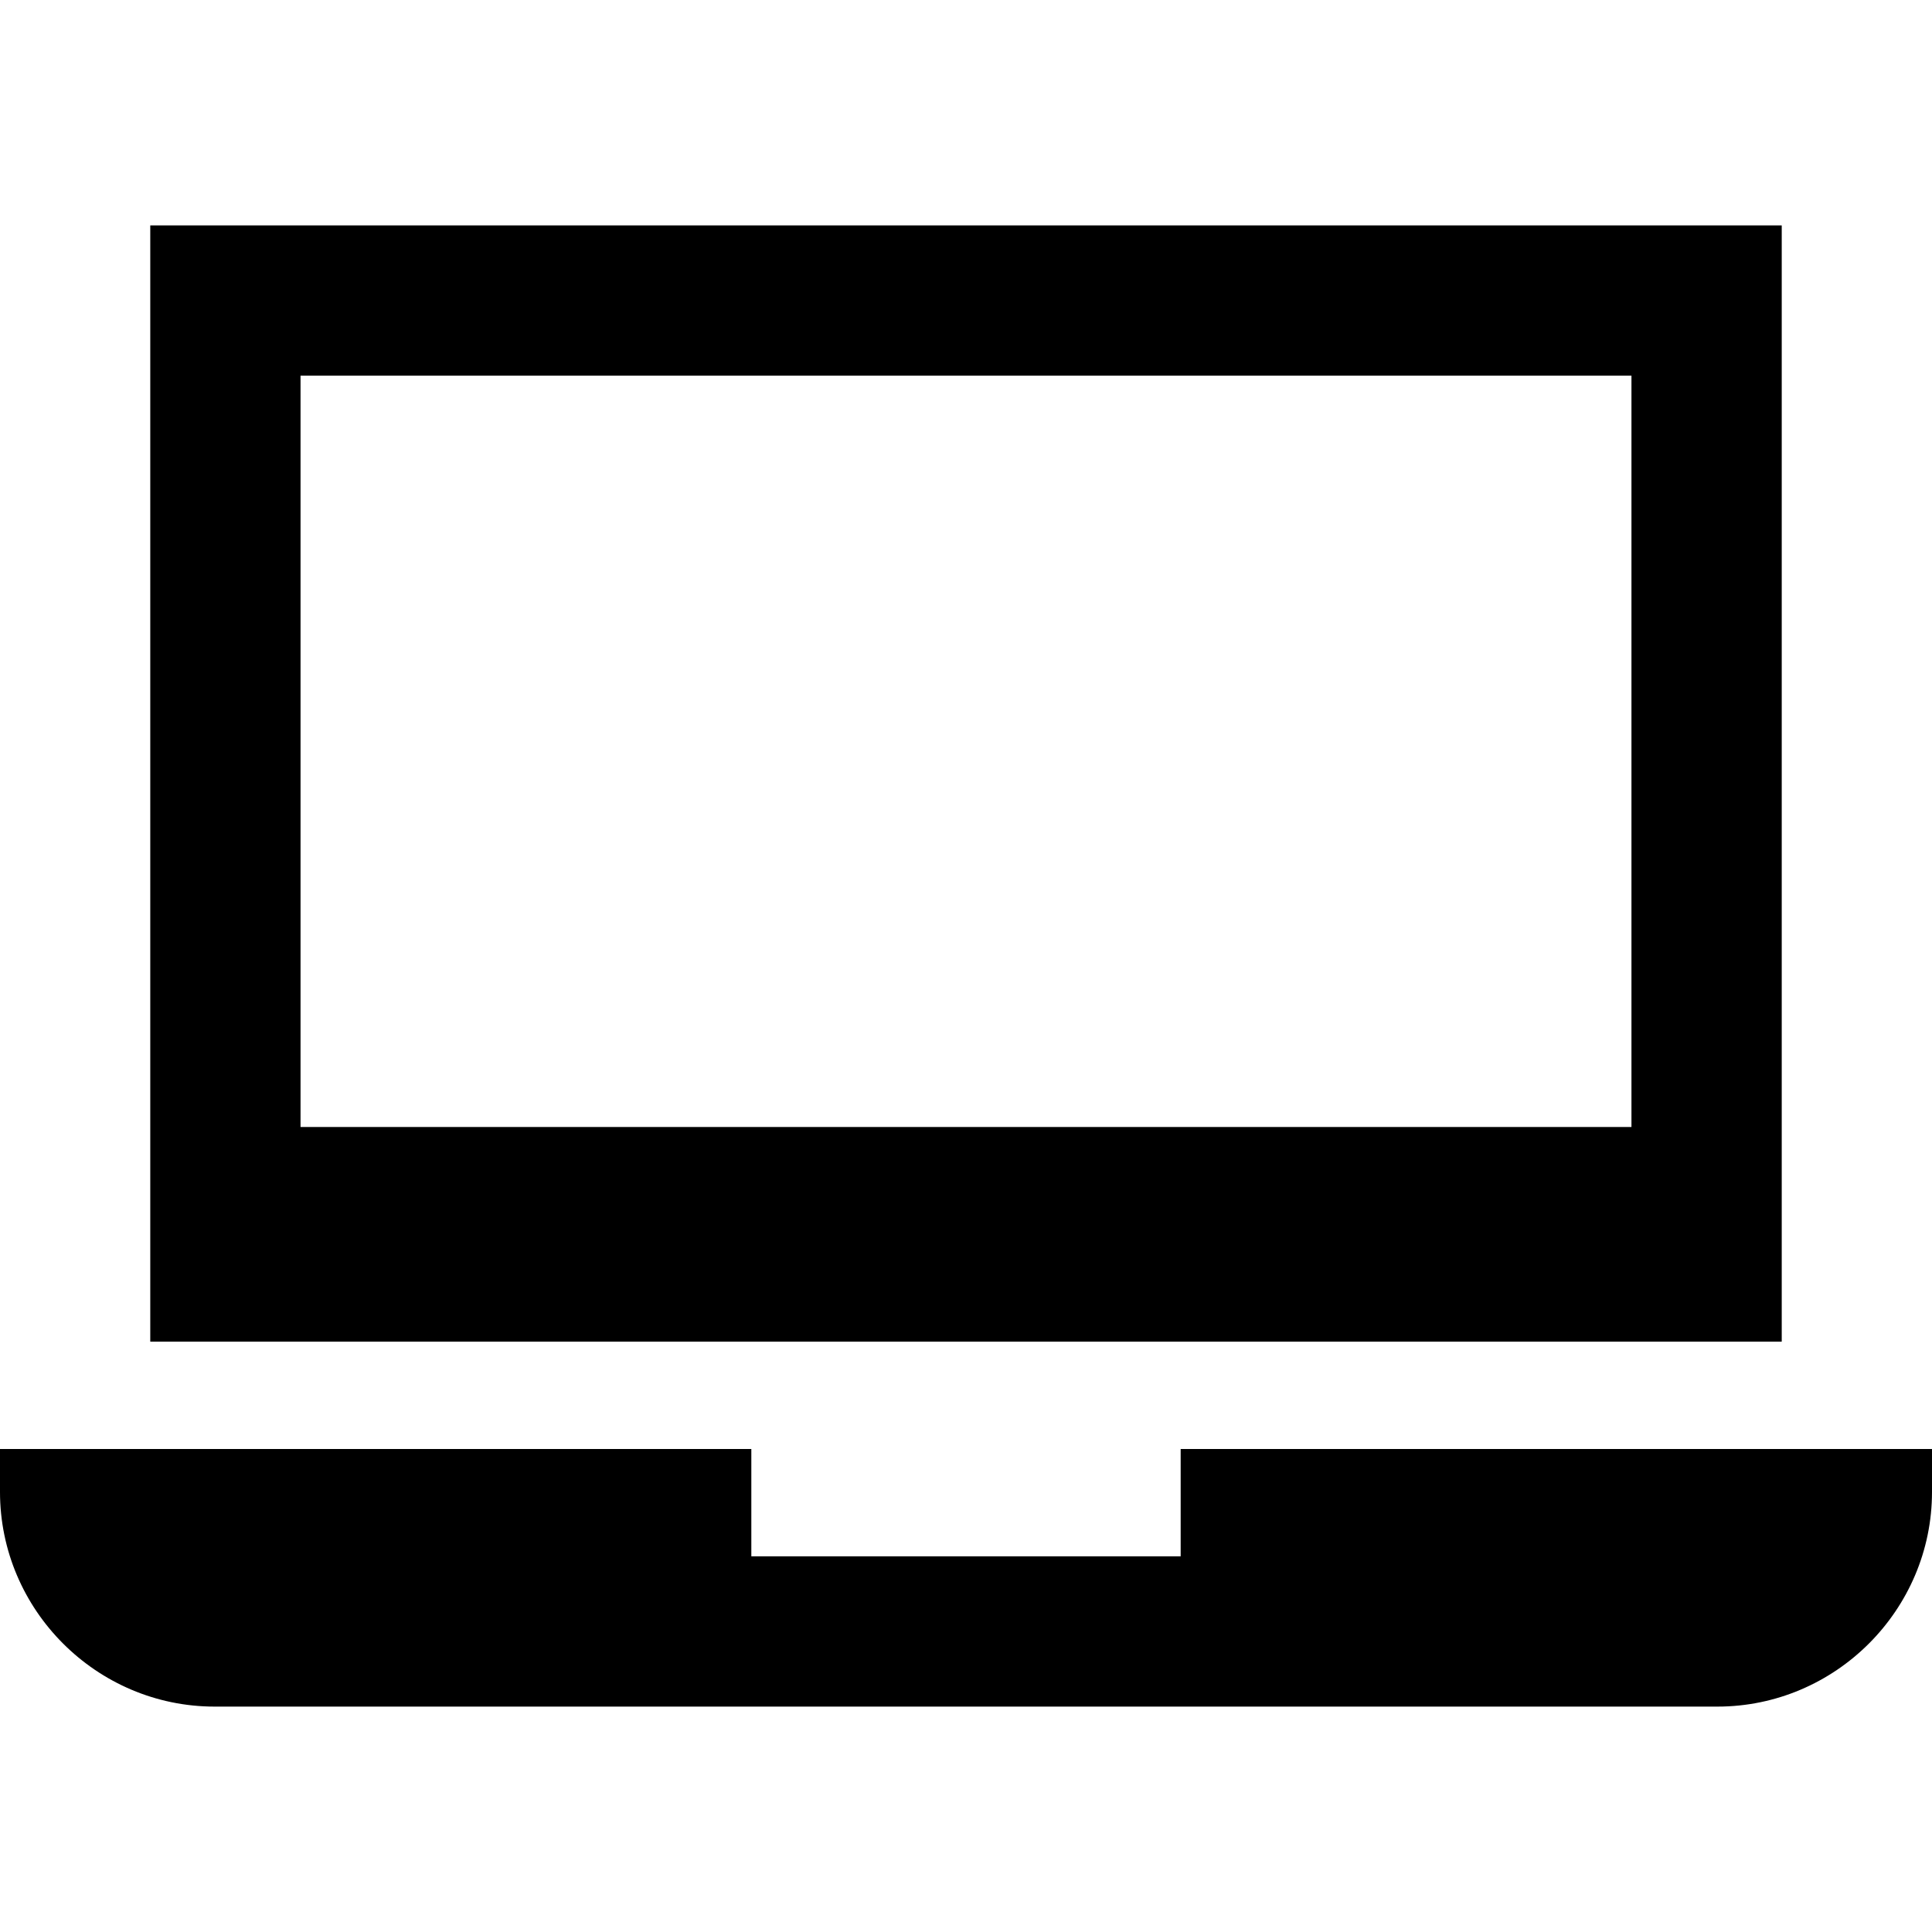 <svg width="213" height="213" viewBox="0 0 213 213" xmlns="http://www.w3.org/2000/svg">
<path d="M16.567 24.85V147.916H196.433V24.85H16.567ZM179.866 124.25H33.133V41.416H179.866V124.25Z"/>
<path d="M130.167 159.75V171.583H82.833V159.75H0V164.483C0 177.5 10.65 188.15 23.667 188.15H189.333C202.35 188.15 213 177.5 213 164.483V159.75H130.167Z"/>
</svg>
